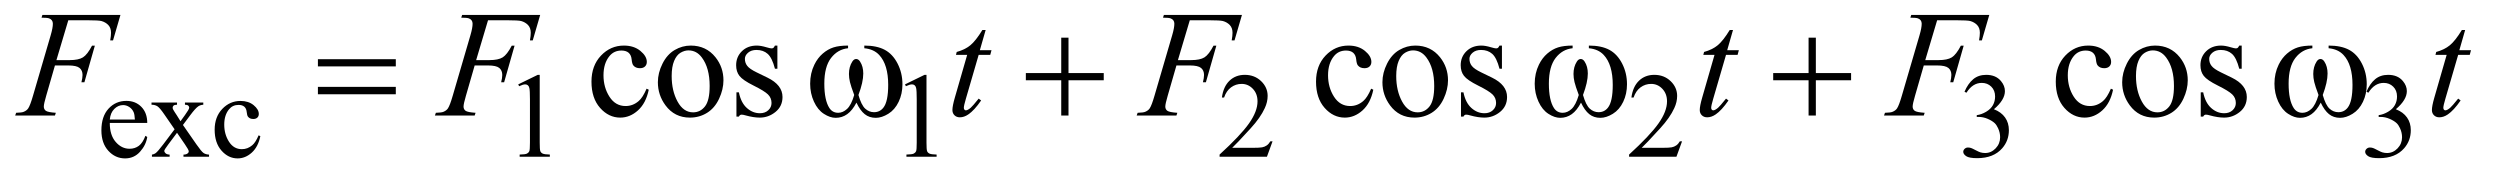 <?xml version="1.0" encoding="UTF-8"?>
<!DOCTYPE svg PUBLIC '-//W3C//DTD SVG 1.0//EN'
          'http://www.w3.org/TR/2001/REC-SVG-20010904/DTD/svg10.dtd'>
<svg stroke-dasharray="none" shape-rendering="auto" xmlns="http://www.w3.org/2000/svg" font-family="'Dialog'" text-rendering="auto" width="258" fill-opacity="1" color-interpolation="auto" color-rendering="auto" preserveAspectRatio="xMidYMid meet" font-size="12px" viewBox="0 0 258 19" fill="black" xmlns:xlink="http://www.w3.org/1999/xlink" stroke="black" image-rendering="auto" stroke-miterlimit="10" stroke-linecap="square" stroke-linejoin="miter" font-style="normal" stroke-width="1" height="19" stroke-dashoffset="0" font-weight="normal" stroke-opacity="1"
><!--Generated by the Batik Graphics2D SVG Generator--><defs id="genericDefs"
  /><g
  ><defs id="defs1"
    ><clipPath clipPathUnits="userSpaceOnUse" id="clipPath1"
      ><path d="M0.909 2.384 L164.284 2.384 L164.284 13.88 L0.909 13.88 L0.909 2.384 Z"
      /></clipPath
      ><clipPath clipPathUnits="userSpaceOnUse" id="clipPath2"
      ><path d="M29.136 76.176 L29.136 443.449 L5265.52 443.449 L5265.52 76.176 Z"
      /></clipPath
    ></defs
    ><g transform="scale(1.576,1.576) translate(-0.909,-2.384) matrix(0.031,0,0,0.031,0,0)"
    ><path d="M261.25 336.625 Q261.125 362.125 273.625 376.625 Q286.125 391.125 303 391.125 Q314.25 391.125 322.562 384.938 Q330.875 378.75 336.5 363.75 L340.375 366.25 Q337.75 383.375 325.125 397.438 Q312.5 411.5 293.5 411.5 Q272.875 411.5 258.188 395.438 Q243.5 379.375 243.5 352.25 Q243.5 322.875 258.562 306.438 Q273.625 290 296.375 290 Q315.625 290 328 302.688 Q340.375 315.375 340.375 336.625 L261.25 336.625 ZM261.25 329.375 L314.25 329.375 Q313.625 318.375 311.625 313.875 Q308.5 306.875 302.312 302.875 Q296.125 298.875 289.375 298.875 Q279 298.875 270.812 306.938 Q262.625 315 261.25 329.375 ZM349.375 293.5 L403.25 293.5 L403.25 298.125 Q398.125 298.125 396.062 299.875 Q394 301.625 394 304.5 Q394 307.5 398.375 313.75 Q399.75 315.75 402.5 320 L410.625 333 L420 320 Q429 307.625 429 304.375 Q429 301.75 426.875 299.938 Q424.75 298.125 420 298.125 L420 293.5 L458.75 293.5 L458.75 298.125 Q452.625 298.5 448.125 301.5 Q442 305.75 431.375 320 L415.75 340.875 L444.25 381.875 Q454.75 397 459.25 400.062 Q463.75 403.125 470.875 403.5 L470.875 408 L416.875 408 L416.875 403.5 Q422.5 403.5 425.625 401 Q428 399.25 428 396.375 Q428 393.5 420 381.875 L403.25 357.375 L384.875 381.875 Q376.375 393.25 376.375 395.375 Q376.375 398.375 379.188 400.812 Q382 403.25 387.625 403.5 L387.625 408 L350.25 408 L350.25 403.5 Q354.75 402.875 358.125 400.375 Q362.875 396.75 374.125 381.875 L398.125 350 L376.375 318.5 Q367.125 305 362.062 301.562 Q357 298.125 349.375 298.125 L349.375 293.5 ZM579.25 364.5 Q574.625 387.125 561.125 399.312 Q547.625 411.5 531.25 411.5 Q511.75 411.5 497.25 395.125 Q482.75 378.75 482.75 350.875 Q482.75 323.875 498.812 307 Q514.875 290.125 537.375 290.125 Q554.25 290.125 565.125 299.062 Q576 308 576 317.625 Q576 322.375 572.938 325.312 Q569.875 328.25 564.375 328.25 Q557 328.25 553.25 323.5 Q551.125 320.875 550.438 313.5 Q549.75 306.125 545.375 302.25 Q541 298.5 533.25 298.5 Q520.75 298.5 513.125 307.75 Q503 320 503 340.125 Q503 360.625 513.062 376.312 Q523.125 392 540.25 392 Q552.5 392 562.25 383.625 Q569.125 377.875 575.625 362.75 L579.25 364.5 ZM1124 255.125 L1165.25 235 L1169.375 235 L1169.375 378.125 Q1169.375 392.375 1170.562 395.875 Q1171.75 399.375 1175.5 401.25 Q1179.25 403.125 1190.75 403.375 L1190.75 408 L1127 408 L1127 403.375 Q1139 403.125 1142.5 401.312 Q1146 399.5 1147.375 396.438 Q1148.75 393.375 1148.75 378.125 L1148.75 286.625 Q1148.75 268.125 1147.5 262.875 Q1146.625 258.875 1144.312 257 Q1142 255.125 1138.75 255.125 Q1134.125 255.125 1125.875 259 L1124 255.125 ZM1941 255.125 L1982.25 235 L1986.375 235 L1986.375 378.125 Q1986.375 392.375 1987.562 395.875 Q1988.75 399.375 1992.5 401.25 Q1996.25 403.125 2007.75 403.375 L2007.75 408 L1944 408 L1944 403.375 Q1956 403.125 1959.5 401.312 Q1963 399.5 1964.375 396.438 Q1965.75 393.375 1965.75 378.125 L1965.75 286.625 Q1965.75 268.125 1964.5 262.875 Q1963.625 258.875 1961.312 257 Q1959 255.125 1955.75 255.125 Q1951.125 255.125 1942.875 259 L1941 255.125 ZM2717.375 375.375 L2705.5 408 L2605.5 408 L2605.5 403.375 Q2649.625 363.125 2667.625 337.625 Q2685.625 312.125 2685.625 291 Q2685.625 274.875 2675.75 264.5 Q2665.875 254.125 2652.125 254.125 Q2639.625 254.125 2629.688 261.438 Q2619.75 268.75 2615 282.875 L2610.375 282.875 Q2613.5 259.75 2626.438 247.375 Q2639.375 235 2658.75 235 Q2679.375 235 2693.188 248.25 Q2707 261.5 2707 279.5 Q2707 292.375 2701 305.25 Q2691.75 325.5 2671 348.125 Q2639.875 382.125 2632.125 389.125 L2676.375 389.125 Q2689.875 389.125 2695.312 388.125 Q2700.75 387.125 2705.125 384.062 Q2709.5 381 2712.75 375.375 L2717.375 375.375 ZM3582.375 375.375 L3570.5 408 L3470.5 408 L3470.5 403.375 Q3514.625 363.125 3532.625 337.625 Q3550.625 312.125 3550.625 291 Q3550.625 274.875 3540.75 264.5 Q3530.875 254.125 3517.125 254.125 Q3504.625 254.125 3494.688 261.438 Q3484.75 268.75 3480 282.875 L3475.375 282.875 Q3478.5 259.75 3491.438 247.375 Q3504.375 235 3523.75 235 Q3544.375 235 3558.188 248.25 Q3572 261.5 3572 279.5 Q3572 292.375 3566 305.25 Q3556.75 325.5 3536 348.125 Q3504.875 382.125 3497.125 389.125 L3541.375 389.125 Q3554.875 389.125 3560.312 388.125 Q3565.75 387.125 3570.125 384.062 Q3574.5 381 3577.75 375.375 L3582.375 375.375 ZM4179 270.75 Q4186.25 253.625 4197.312 244.312 Q4208.375 235 4224.875 235 Q4245.25 235 4256.125 248.25 Q4264.375 258.125 4264.375 269.375 Q4264.375 287.875 4241.125 307.625 Q4256.75 313.75 4264.75 325.125 Q4272.75 336.5 4272.75 351.875 Q4272.75 373.875 4258.75 390 Q4240.5 411 4205.875 411 Q4188.75 411 4182.562 406.75 Q4176.375 402.5 4176.375 397.625 Q4176.375 394 4179.312 391.25 Q4182.25 388.5 4186.375 388.5 Q4189.5 388.5 4192.75 389.5 Q4194.875 390.125 4202.375 394.062 Q4209.875 398 4212.75 398.75 Q4217.375 400.125 4222.625 400.125 Q4235.375 400.125 4244.812 390.25 Q4254.25 380.375 4254.25 366.875 Q4254.25 357 4249.875 347.625 Q4246.625 340.625 4242.75 337 Q4237.375 332 4228 327.938 Q4218.625 323.875 4208.875 323.875 L4204.875 323.875 L4204.875 320.125 Q4214.75 318.875 4224.688 313 Q4234.625 307.125 4239.125 298.875 Q4243.625 290.625 4243.625 280.75 Q4243.625 267.875 4235.562 259.938 Q4227.5 252 4215.5 252 Q4196.125 252 4183.125 272.75 L4179 270.75 ZM5028 270.75 Q5035.25 253.625 5046.312 244.312 Q5057.375 235 5073.875 235 Q5094.25 235 5105.125 248.25 Q5113.375 258.125 5113.375 269.375 Q5113.375 287.875 5090.125 307.625 Q5105.75 313.75 5113.75 325.125 Q5121.75 336.5 5121.75 351.875 Q5121.75 373.875 5107.75 390 Q5089.5 411 5054.875 411 Q5037.75 411 5031.562 406.75 Q5025.375 402.5 5025.375 397.625 Q5025.375 394 5028.312 391.25 Q5031.25 388.5 5035.375 388.5 Q5038.5 388.5 5041.75 389.5 Q5043.875 390.125 5051.375 394.062 Q5058.875 398 5061.75 398.75 Q5066.375 400.125 5071.625 400.125 Q5084.375 400.125 5093.812 390.25 Q5103.25 380.375 5103.25 366.875 Q5103.25 357 5098.875 347.625 Q5095.625 340.625 5091.75 337 Q5086.375 332 5077 327.938 Q5067.625 323.875 5057.875 323.875 L5053.875 323.875 L5053.875 320.125 Q5063.75 318.875 5073.688 313 Q5083.625 307.125 5088.125 298.875 Q5092.625 290.625 5092.625 280.75 Q5092.625 267.875 5084.562 259.938 Q5076.5 252 5064.5 252 Q5045.125 252 5032.125 272.75 L5028 270.75 Z" stroke="none" clip-path="url(#clipPath2)"
    /></g
    ><g transform="matrix(0.049,0,0,0.049,-1.432,-3.757)"
    ><path d="M1395.562 265.625 Q1389.781 293.906 1372.906 309.141 Q1356.031 324.375 1335.562 324.375 Q1311.188 324.375 1293.062 303.906 Q1274.938 283.438 1274.938 248.594 Q1274.938 214.844 1295.016 193.75 Q1315.094 172.656 1343.219 172.656 Q1364.312 172.656 1377.906 183.828 Q1391.5 195 1391.5 207.031 Q1391.5 212.969 1387.672 216.641 Q1383.844 220.312 1376.969 220.312 Q1367.75 220.312 1363.062 214.375 Q1360.406 211.094 1359.547 201.875 Q1358.688 192.656 1353.219 187.812 Q1347.75 183.125 1338.062 183.125 Q1322.438 183.125 1312.906 194.688 Q1300.25 210 1300.25 235.156 Q1300.25 260.781 1312.828 280.391 Q1325.406 300 1346.812 300 Q1362.125 300 1374.312 289.531 Q1382.906 282.344 1391.031 263.438 L1395.562 265.625 ZM1484 172.656 Q1516.5 172.656 1536.188 197.344 Q1552.906 218.438 1552.906 245.781 Q1552.906 265 1543.688 284.688 Q1534.469 304.375 1518.297 314.375 Q1502.125 324.375 1482.281 324.375 Q1449.938 324.375 1430.875 298.594 Q1414.781 276.875 1414.781 249.844 Q1414.781 230.156 1424.547 210.703 Q1434.312 191.25 1450.25 181.953 Q1466.188 172.656 1484 172.656 ZM1479.156 182.812 Q1470.875 182.812 1462.516 187.734 Q1454.156 192.656 1449 205 Q1443.844 217.344 1443.844 236.719 Q1443.844 267.969 1456.266 290.625 Q1468.688 313.281 1489 313.281 Q1504.156 313.281 1514 300.781 Q1523.844 288.281 1523.844 257.812 Q1523.844 219.688 1507.438 197.812 Q1496.344 182.812 1479.156 182.812 ZM1666.5 172.656 L1666.5 221.406 L1661.344 221.406 Q1655.406 198.438 1646.109 190.156 Q1636.812 181.875 1622.438 181.875 Q1611.5 181.875 1604.781 187.656 Q1598.062 193.438 1598.062 200.469 Q1598.062 209.219 1603.062 215.469 Q1607.906 221.875 1622.75 229.062 L1645.562 240.156 Q1677.281 255.625 1677.281 280.938 Q1677.281 300.469 1662.516 312.422 Q1647.75 324.375 1629.469 324.375 Q1616.344 324.375 1599.469 319.688 Q1594.312 318.125 1591.031 318.125 Q1587.438 318.125 1585.406 322.188 L1580.25 322.188 L1580.25 271.094 L1585.406 271.094 Q1589.781 292.969 1602.125 304.062 Q1614.469 315.156 1629.781 315.156 Q1640.562 315.156 1647.359 308.828 Q1654.156 302.5 1654.156 293.594 Q1654.156 282.812 1646.578 275.469 Q1639 268.125 1616.344 256.875 Q1593.688 245.625 1586.656 236.562 Q1579.625 227.656 1579.625 214.062 Q1579.625 196.406 1591.734 184.531 Q1603.844 172.656 1623.062 172.656 Q1631.5 172.656 1643.531 176.25 Q1651.5 178.594 1654.156 178.594 Q1656.656 178.594 1658.062 177.5 Q1659.469 176.406 1661.344 172.656 L1666.5 172.656 ZM2921.562 265.625 Q2915.781 293.906 2898.906 309.141 Q2882.031 324.375 2861.562 324.375 Q2837.188 324.375 2819.062 303.906 Q2800.938 283.438 2800.938 248.594 Q2800.938 214.844 2821.016 193.75 Q2841.094 172.656 2869.219 172.656 Q2890.312 172.656 2903.906 183.828 Q2917.5 195 2917.5 207.031 Q2917.5 212.969 2913.672 216.641 Q2909.844 220.312 2902.969 220.312 Q2893.75 220.312 2889.062 214.375 Q2886.406 211.094 2885.547 201.875 Q2884.688 192.656 2879.219 187.812 Q2873.75 183.125 2864.062 183.125 Q2848.438 183.125 2838.906 194.688 Q2826.25 210 2826.25 235.156 Q2826.25 260.781 2838.828 280.391 Q2851.406 300 2872.812 300 Q2888.125 300 2900.312 289.531 Q2908.906 282.344 2917.031 263.438 L2921.562 265.625 ZM3010 172.656 Q3042.5 172.656 3062.188 197.344 Q3078.906 218.438 3078.906 245.781 Q3078.906 265 3069.688 284.688 Q3060.469 304.375 3044.297 314.375 Q3028.125 324.375 3008.281 324.375 Q2975.938 324.375 2956.875 298.594 Q2940.781 276.875 2940.781 249.844 Q2940.781 230.156 2950.547 210.703 Q2960.312 191.25 2976.25 181.953 Q2992.188 172.656 3010 172.656 ZM3005.156 182.812 Q2996.875 182.812 2988.516 187.734 Q2980.156 192.656 2975 205 Q2969.844 217.344 2969.844 236.719 Q2969.844 267.969 2982.266 290.625 Q2994.688 313.281 3015 313.281 Q3030.156 313.281 3040 300.781 Q3049.844 288.281 3049.844 257.812 Q3049.844 219.688 3033.438 197.812 Q3022.344 182.812 3005.156 182.812 ZM3192.5 172.656 L3192.5 221.406 L3187.344 221.406 Q3181.406 198.438 3172.109 190.156 Q3162.812 181.875 3148.438 181.875 Q3137.5 181.875 3130.781 187.656 Q3124.062 193.438 3124.062 200.469 Q3124.062 209.219 3129.062 215.469 Q3133.906 221.875 3148.75 229.062 L3171.562 240.156 Q3203.281 255.625 3203.281 280.938 Q3203.281 300.469 3188.516 312.422 Q3173.75 324.375 3155.469 324.375 Q3142.344 324.375 3125.469 319.688 Q3120.312 318.125 3117.031 318.125 Q3113.438 318.125 3111.406 322.188 L3106.25 322.188 L3106.25 271.094 L3111.406 271.094 Q3115.781 292.969 3128.125 304.062 Q3140.469 315.156 3155.781 315.156 Q3166.562 315.156 3173.359 308.828 Q3180.156 302.5 3180.156 293.594 Q3180.156 282.812 3172.578 275.469 Q3165 268.125 3142.344 256.875 Q3119.688 245.625 3112.656 236.562 Q3105.625 227.656 3105.625 214.062 Q3105.625 196.406 3117.734 184.531 Q3129.844 172.656 3149.062 172.656 Q3157.5 172.656 3169.531 176.25 Q3177.5 178.594 3180.156 178.594 Q3182.656 178.594 3184.062 177.5 Q3185.469 176.406 3187.344 172.656 L3192.5 172.656 ZM4479.562 265.625 Q4473.781 293.906 4456.906 309.141 Q4440.031 324.375 4419.562 324.375 Q4395.188 324.375 4377.062 303.906 Q4358.938 283.438 4358.938 248.594 Q4358.938 214.844 4379.016 193.75 Q4399.094 172.656 4427.219 172.656 Q4448.312 172.656 4461.906 183.828 Q4475.5 195 4475.5 207.031 Q4475.5 212.969 4471.672 216.641 Q4467.844 220.312 4460.969 220.312 Q4451.75 220.312 4447.062 214.375 Q4444.406 211.094 4443.547 201.875 Q4442.688 192.656 4437.219 187.812 Q4431.75 183.125 4422.062 183.125 Q4406.438 183.125 4396.906 194.688 Q4384.25 210 4384.25 235.156 Q4384.25 260.781 4396.828 280.391 Q4409.406 300 4430.812 300 Q4446.125 300 4458.312 289.531 Q4466.906 282.344 4475.031 263.438 L4479.562 265.625 ZM4568 172.656 Q4600.5 172.656 4620.188 197.344 Q4636.906 218.438 4636.906 245.781 Q4636.906 265 4627.688 284.688 Q4618.469 304.375 4602.297 314.375 Q4586.125 324.375 4566.281 324.375 Q4533.938 324.375 4514.875 298.594 Q4498.781 276.875 4498.781 249.844 Q4498.781 230.156 4508.547 210.703 Q4518.312 191.25 4534.25 181.953 Q4550.188 172.656 4568 172.656 ZM4563.156 182.812 Q4554.875 182.812 4546.516 187.734 Q4538.156 192.656 4533 205 Q4527.844 217.344 4527.844 236.719 Q4527.844 267.969 4540.266 290.625 Q4552.688 313.281 4573 313.281 Q4588.156 313.281 4598 300.781 Q4607.844 288.281 4607.844 257.812 Q4607.844 219.688 4591.438 197.812 Q4580.344 182.812 4563.156 182.812 ZM4750.5 172.656 L4750.5 221.406 L4745.344 221.406 Q4739.406 198.438 4730.109 190.156 Q4720.812 181.875 4706.438 181.875 Q4695.5 181.875 4688.781 187.656 Q4682.062 193.438 4682.062 200.469 Q4682.062 209.219 4687.062 215.469 Q4691.906 221.875 4706.75 229.062 L4729.562 240.156 Q4761.281 255.625 4761.281 280.938 Q4761.281 300.469 4746.516 312.422 Q4731.75 324.375 4713.469 324.375 Q4700.344 324.375 4683.469 319.688 Q4678.312 318.125 4675.031 318.125 Q4671.438 318.125 4669.406 322.188 L4664.25 322.188 L4664.25 271.094 L4669.406 271.094 Q4673.781 292.969 4686.125 304.062 Q4698.469 315.156 4713.781 315.156 Q4724.562 315.156 4731.359 308.828 Q4738.156 302.5 4738.156 293.594 Q4738.156 282.812 4730.578 275.469 Q4723 268.125 4700.344 256.875 Q4677.688 245.625 4670.656 236.562 Q4663.625 227.656 4663.625 214.062 Q4663.625 196.406 4675.734 184.531 Q4687.844 172.656 4707.062 172.656 Q4715.5 172.656 4727.531 176.25 Q4735.5 178.594 4738.156 178.594 Q4740.656 178.594 4742.062 177.5 Q4743.469 176.406 4745.344 172.656 L4750.5 172.656 Z" stroke="none" clip-path="url(#clipPath2)"
    /></g
    ><g transform="matrix(0.049,0,0,0.049,-1.432,-3.757)"
    ><path d="M173.062 119.375 L148.062 203.281 L175.875 203.281 Q194.625 203.281 203.922 197.5 Q213.219 191.719 223.062 172.812 L229 172.812 L206.969 250 L200.719 250 Q203.062 240.625 203.062 234.531 Q203.062 225 196.734 219.766 Q190.406 214.531 173.062 214.531 L144.938 214.531 L126.5 278.438 Q121.5 295.469 121.5 301.094 Q121.5 306.875 125.797 310 Q130.094 313.125 146.812 314.219 L144.938 320 L61.188 320 L63.219 314.219 Q75.406 313.906 79.469 312.031 Q85.719 309.375 88.688 304.844 Q92.906 298.438 98.688 278.438 L136.031 150.781 Q140.562 135.312 140.562 126.562 Q140.562 122.5 138.531 119.609 Q136.5 116.719 132.516 115.312 Q128.531 113.906 116.656 113.906 L118.531 108.125 L282.906 108.125 L267.281 161.719 L261.344 161.719 Q263.062 152.031 263.062 145.781 Q263.062 135.469 257.359 129.453 Q251.656 123.438 242.75 120.938 Q236.5 119.375 214.781 119.375 L173.062 119.375 ZM1057.062 119.375 L1032.062 203.281 L1059.875 203.281 Q1078.625 203.281 1087.922 197.5 Q1097.219 191.719 1107.062 172.812 L1113 172.812 L1090.969 250 L1084.719 250 Q1087.062 240.625 1087.062 234.531 Q1087.062 225 1080.734 219.766 Q1074.406 214.531 1057.062 214.531 L1028.938 214.531 L1010.5 278.438 Q1005.5 295.469 1005.5 301.094 Q1005.5 306.875 1009.797 310 Q1014.094 313.125 1030.812 314.219 L1028.938 320 L945.188 320 L947.219 314.219 Q959.406 313.906 963.469 312.031 Q969.719 309.375 972.688 304.844 Q976.906 298.438 982.688 278.438 L1020.031 150.781 Q1024.562 135.312 1024.562 126.562 Q1024.562 122.5 1022.531 119.609 Q1020.5 116.719 1016.516 115.312 Q1012.531 113.906 1000.656 113.906 L1002.531 108.125 L1166.906 108.125 L1151.281 161.719 L1145.344 161.719 Q1147.062 152.031 1147.062 145.781 Q1147.062 135.469 1141.359 129.453 Q1135.656 123.438 1126.75 120.938 Q1120.5 119.375 1098.781 119.375 L1057.062 119.375 ZM2105.125 139.844 L2092.938 182.344 L2117.469 182.344 L2114.812 192.188 L2090.438 192.188 L2063.562 284.375 Q2059.188 299.219 2059.188 303.594 Q2059.188 306.25 2060.438 307.656 Q2061.688 309.062 2063.406 309.062 Q2067.312 309.062 2073.719 303.594 Q2077.469 300.469 2090.438 284.375 L2095.594 288.281 Q2081.219 309.219 2068.406 317.812 Q2059.656 323.75 2050.75 323.75 Q2043.875 323.75 2039.5 319.453 Q2035.125 315.156 2035.125 308.438 Q2035.125 300 2040.125 282.656 L2066.219 192.188 L2042.625 192.188 L2044.188 186.094 Q2061.375 181.406 2072.781 172.109 Q2084.188 162.812 2098.25 139.844 L2105.125 139.844 ZM2535.062 119.375 L2510.062 203.281 L2537.875 203.281 Q2556.625 203.281 2565.922 197.5 Q2575.219 191.719 2585.062 172.812 L2591 172.812 L2568.969 250 L2562.719 250 Q2565.062 240.625 2565.062 234.531 Q2565.062 225 2558.734 219.766 Q2552.406 214.531 2535.062 214.531 L2506.938 214.531 L2488.5 278.438 Q2483.5 295.469 2483.5 301.094 Q2483.5 306.875 2487.797 310 Q2492.094 313.125 2508.812 314.219 L2506.938 320 L2423.188 320 L2425.219 314.219 Q2437.406 313.906 2441.469 312.031 Q2447.719 309.375 2450.688 304.844 Q2454.906 298.438 2460.688 278.438 L2498.031 150.781 Q2502.562 135.312 2502.562 126.562 Q2502.562 122.5 2500.531 119.609 Q2498.5 116.719 2494.516 115.312 Q2490.531 113.906 2478.656 113.906 L2480.531 108.125 L2644.906 108.125 L2629.281 161.719 L2623.344 161.719 Q2625.062 152.031 2625.062 145.781 Q2625.062 135.469 2619.359 129.453 Q2613.656 123.438 2604.75 120.938 Q2598.5 119.375 2576.781 119.375 L2535.062 119.375 ZM3679.125 139.844 L3666.938 182.344 L3691.469 182.344 L3688.812 192.188 L3664.438 192.188 L3637.562 284.375 Q3633.188 299.219 3633.188 303.594 Q3633.188 306.25 3634.438 307.656 Q3635.688 309.062 3637.406 309.062 Q3641.312 309.062 3647.719 303.594 Q3651.469 300.469 3664.438 284.375 L3669.594 288.281 Q3655.219 309.219 3642.406 317.812 Q3633.656 323.75 3624.75 323.75 Q3617.875 323.75 3613.5 319.453 Q3609.125 315.156 3609.125 308.438 Q3609.125 300 3614.125 282.656 L3640.219 192.188 L3616.625 192.188 L3618.188 186.094 Q3635.375 181.406 3646.781 172.109 Q3658.188 162.812 3672.25 139.844 L3679.125 139.844 ZM4109.062 119.375 L4084.062 203.281 L4111.875 203.281 Q4130.625 203.281 4139.922 197.5 Q4149.219 191.719 4159.062 172.812 L4165 172.812 L4142.969 250 L4136.719 250 Q4139.062 240.625 4139.062 234.531 Q4139.062 225 4132.734 219.766 Q4126.406 214.531 4109.062 214.531 L4080.938 214.531 L4062.5 278.438 Q4057.5 295.469 4057.5 301.094 Q4057.5 306.875 4061.797 310 Q4066.094 313.125 4082.812 314.219 L4080.938 320 L3997.188 320 L3999.219 314.219 Q4011.406 313.906 4015.469 312.031 Q4021.719 309.375 4024.688 304.844 Q4028.906 298.438 4034.688 278.438 L4072.031 150.781 Q4076.562 135.312 4076.562 126.562 Q4076.562 122.5 4074.531 119.609 Q4072.5 116.719 4068.516 115.312 Q4064.531 113.906 4052.656 113.906 L4054.531 108.125 L4218.906 108.125 L4203.281 161.719 L4197.344 161.719 Q4199.062 152.031 4199.062 145.781 Q4199.062 135.469 4193.359 129.453 Q4187.656 123.438 4178.75 120.938 Q4172.5 119.375 4150.781 119.375 L4109.062 119.375 ZM5221.125 139.844 L5208.938 182.344 L5233.469 182.344 L5230.812 192.188 L5206.438 192.188 L5179.562 284.375 Q5175.188 299.219 5175.188 303.594 Q5175.188 306.25 5176.438 307.656 Q5177.688 309.062 5179.406 309.062 Q5183.312 309.062 5189.719 303.594 Q5193.469 300.469 5206.438 284.375 L5211.594 288.281 Q5197.219 309.219 5184.406 317.812 Q5175.656 323.75 5166.75 323.75 Q5159.875 323.75 5155.5 319.453 Q5151.125 315.156 5151.125 308.438 Q5151.125 300 5156.125 282.656 L5182.219 192.188 L5158.625 192.188 L5160.188 186.094 Q5177.375 181.406 5188.781 172.109 Q5200.188 162.812 5214.25 139.844 L5221.125 139.844 Z" stroke="none" clip-path="url(#clipPath2)"
    /></g
    ><g transform="matrix(0.049,0,0,0.049,-1.432,-3.757)"
    ><path d="M698.781 201.406 L862.844 201.406 L862.844 216.562 L698.781 216.562 L698.781 201.406 ZM698.781 259.688 L862.844 259.688 L862.844 275.156 L698.781 275.156 L698.781 259.688 ZM1849.562 178.281 L1849.562 172.656 Q1875.969 172.656 1892.688 181.641 Q1909.406 190.625 1919.641 210.547 Q1929.875 230.469 1929.875 254.219 Q1929.875 274.375 1921.906 291.094 Q1913.938 307.812 1900.109 316.328 Q1886.281 324.844 1873.781 324.844 Q1860.031 324.844 1850.344 317.031 Q1840.656 309.219 1833 292.812 Q1824.406 309.375 1813.547 317.109 Q1802.688 324.844 1789.25 324.844 Q1777.531 324.844 1764.484 316.484 Q1751.438 308.125 1743.469 290.703 Q1735.5 273.281 1735.5 252.969 Q1735.5 230.938 1744.406 212.812 Q1751.281 198.75 1761.984 189.531 Q1772.688 180.312 1784.719 176.484 Q1796.75 172.656 1815.344 172.656 L1815.344 178.281 Q1793.625 180.469 1779.484 198.828 Q1765.344 217.188 1765.344 252.812 Q1765.344 287.969 1776.125 304.375 Q1782.688 314.219 1794.562 314.219 Q1804.406 314.219 1813.234 306.094 Q1822.062 297.969 1828.312 276.719 Q1821.438 258.438 1819.328 249.531 Q1817.219 240.625 1817.219 232.5 Q1817.219 217.344 1824.25 206.406 Q1827.688 200.938 1832.375 200.938 Q1837.219 200.938 1840.656 206.406 Q1847.375 216.719 1847.375 231.562 Q1847.375 249.688 1837.219 276.719 Q1843.312 298.125 1851.516 305.547 Q1859.719 312.969 1870.031 312.969 Q1882.219 312.969 1889.719 303.438 Q1899.875 290.625 1899.875 255.469 Q1899.875 212.812 1880.969 192.5 Q1869.562 180.156 1849.562 178.281 ZM2264.312 155.938 L2279.625 155.938 L2279.625 230.625 L2353.844 230.625 L2353.844 245.781 L2279.625 245.781 L2279.625 320 L2264.312 320 L2264.312 245.781 L2189.781 245.781 L2189.781 230.625 L2264.312 230.625 L2264.312 155.938 ZM3375.562 178.281 L3375.562 172.656 Q3401.969 172.656 3418.688 181.641 Q3435.406 190.625 3445.641 210.547 Q3455.875 230.469 3455.875 254.219 Q3455.875 274.375 3447.906 291.094 Q3439.938 307.812 3426.109 316.328 Q3412.281 324.844 3399.781 324.844 Q3386.031 324.844 3376.344 317.031 Q3366.656 309.219 3359 292.812 Q3350.406 309.375 3339.547 317.109 Q3328.688 324.844 3315.25 324.844 Q3303.531 324.844 3290.484 316.484 Q3277.438 308.125 3269.469 290.703 Q3261.5 273.281 3261.5 252.969 Q3261.5 230.938 3270.406 212.812 Q3277.281 198.75 3287.984 189.531 Q3298.688 180.312 3310.719 176.484 Q3322.75 172.656 3341.344 172.656 L3341.344 178.281 Q3319.625 180.469 3305.484 198.828 Q3291.344 217.188 3291.344 252.812 Q3291.344 287.969 3302.125 304.375 Q3308.688 314.219 3320.562 314.219 Q3330.406 314.219 3339.234 306.094 Q3348.062 297.969 3354.312 276.719 Q3347.438 258.438 3345.328 249.531 Q3343.219 240.625 3343.219 232.5 Q3343.219 217.344 3350.25 206.406 Q3353.688 200.938 3358.375 200.938 Q3363.219 200.938 3366.656 206.406 Q3373.375 216.719 3373.375 231.562 Q3373.375 249.688 3363.219 276.719 Q3369.312 298.125 3377.516 305.547 Q3385.719 312.969 3396.031 312.969 Q3408.219 312.969 3415.719 303.438 Q3425.875 290.625 3425.875 255.469 Q3425.875 212.812 3406.969 192.5 Q3395.562 180.156 3375.562 178.281 ZM3838.312 155.938 L3853.625 155.938 L3853.625 230.625 L3927.844 230.625 L3927.844 245.781 L3853.625 245.781 L3853.625 320 L3838.312 320 L3838.312 245.781 L3763.781 245.781 L3763.781 230.625 L3838.312 230.625 L3838.312 155.938 ZM4933.562 178.281 L4933.562 172.656 Q4959.969 172.656 4976.688 181.641 Q4993.406 190.625 5003.641 210.547 Q5013.875 230.469 5013.875 254.219 Q5013.875 274.375 5005.906 291.094 Q4997.938 307.812 4984.109 316.328 Q4970.281 324.844 4957.781 324.844 Q4944.031 324.844 4934.344 317.031 Q4924.656 309.219 4917 292.812 Q4908.406 309.375 4897.547 317.109 Q4886.688 324.844 4873.25 324.844 Q4861.531 324.844 4848.484 316.484 Q4835.438 308.125 4827.469 290.703 Q4819.5 273.281 4819.5 252.969 Q4819.5 230.938 4828.406 212.812 Q4835.281 198.75 4845.984 189.531 Q4856.688 180.312 4868.719 176.484 Q4880.75 172.656 4899.344 172.656 L4899.344 178.281 Q4877.625 180.469 4863.484 198.828 Q4849.344 217.188 4849.344 252.812 Q4849.344 287.969 4860.125 304.375 Q4866.688 314.219 4878.562 314.219 Q4888.406 314.219 4897.234 306.094 Q4906.062 297.969 4912.312 276.719 Q4905.438 258.438 4903.328 249.531 Q4901.219 240.625 4901.219 232.5 Q4901.219 217.344 4908.25 206.406 Q4911.688 200.938 4916.375 200.938 Q4921.219 200.938 4924.656 206.406 Q4931.375 216.719 4931.375 231.562 Q4931.375 249.688 4921.219 276.719 Q4927.312 298.125 4935.516 305.547 Q4943.719 312.969 4954.031 312.969 Q4966.219 312.969 4973.719 303.438 Q4983.875 290.625 4983.875 255.469 Q4983.875 212.812 4964.969 192.5 Q4953.562 180.156 4933.562 178.281 Z" stroke="none" clip-path="url(#clipPath2)"
    /></g
  ></g
></svg
>
